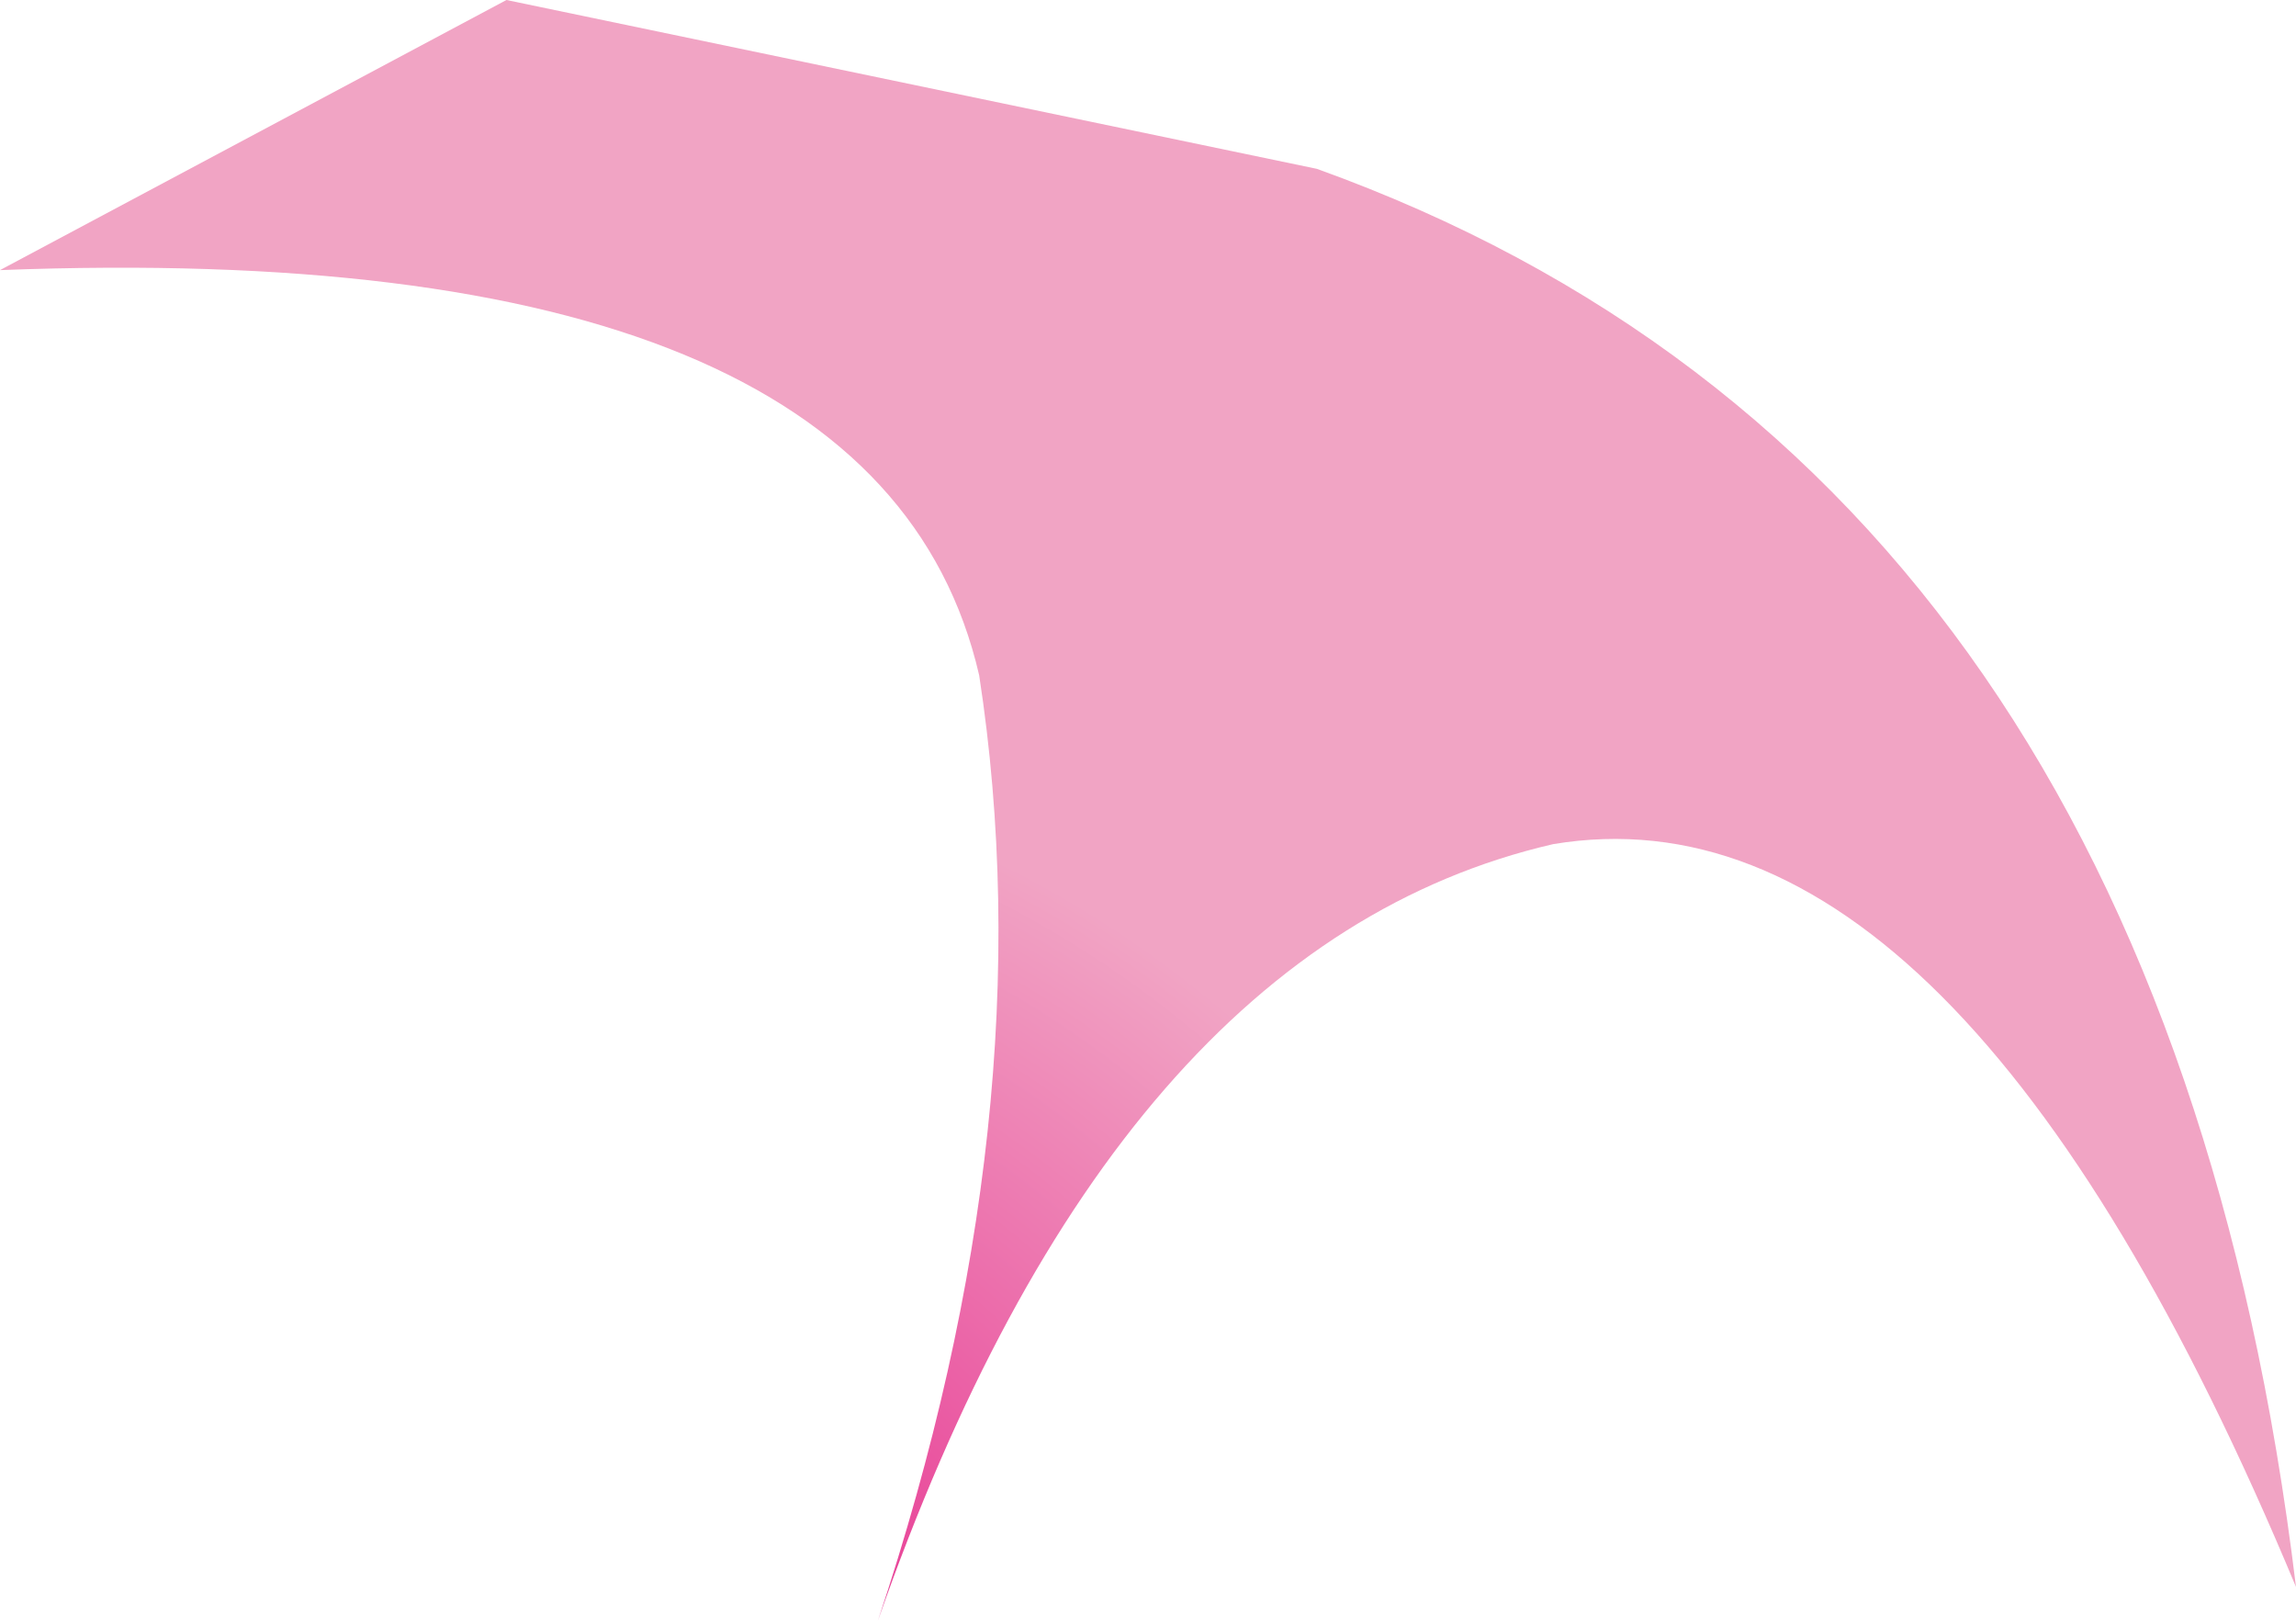 <?xml version="1.0" encoding="UTF-8" standalone="no"?>
<svg xmlns:xlink="http://www.w3.org/1999/xlink" height="2.4px" width="3.4px" xmlns="http://www.w3.org/2000/svg">
  <g transform="matrix(1.0, 0.0, 0.0, 1.0, 1.7, 1.25)">
    <path d="M-0.95 -1.25 L0.25 -1.0 Q1.5 -0.55 1.7 1.1 1.2 -0.1 0.6 0.0 -0.05 0.15 -0.4 1.15 -0.15 0.4 -0.25 -0.25 -0.4 -0.9 -1.7 -0.85 L-0.95 -1.25" fill="url(#gradient0)" fill-rule="evenodd" stroke="none"/>
  </g>
  <defs>
    <radialGradient cx="0" cy="0" gradientTransform="matrix(0.002, -2.0E-4, 2.0E-4, 0.002, -0.95, 1.5)" gradientUnits="userSpaceOnUse" id="gradient0" r="819.2" spreadMethod="pad">
      <stop offset="0.0" stop-color="#e2007a"/>
      <stop offset="1.0" stop-color="#f1a4c4"/>
    </radialGradient>
  </defs>
</svg>
